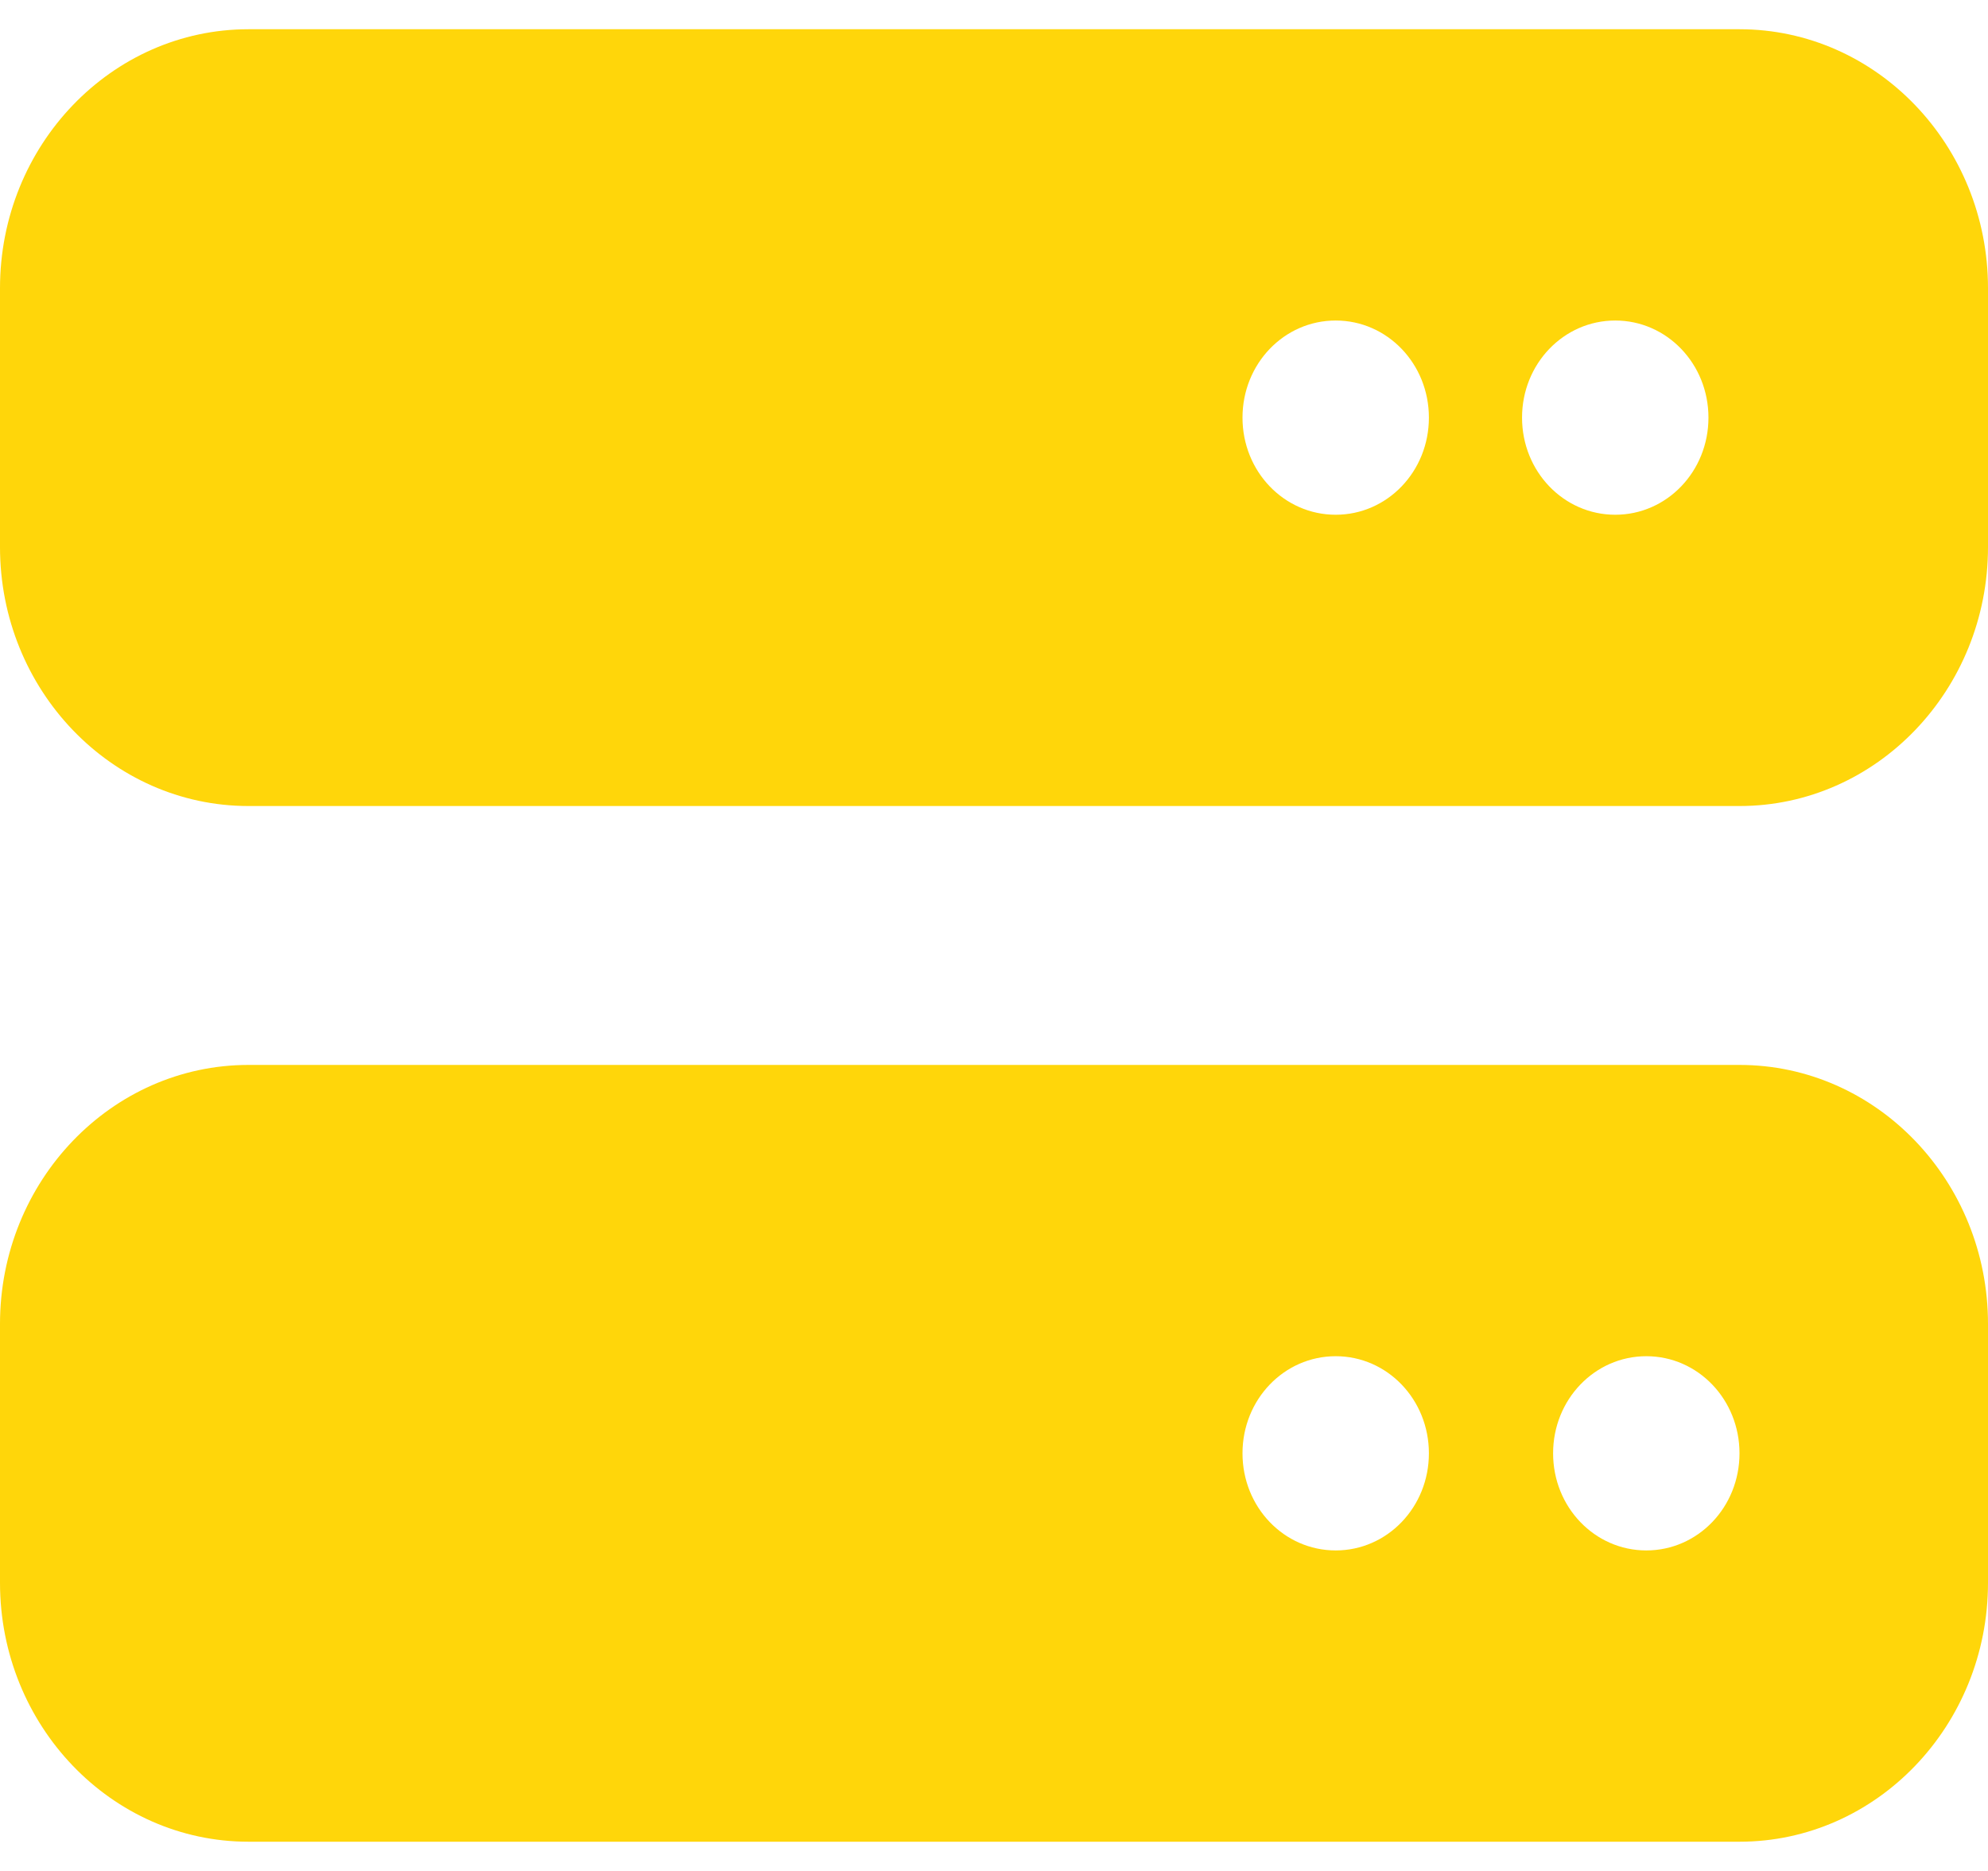 <svg width="34" height="32" viewBox="0 0 34 32" fill="none" xmlns="http://www.w3.org/2000/svg">
<path d="M4.25 0.5C1.906 0.5 0 2.486 0 4.929V9.357C0 11.8 1.906 13.786 4.25 13.786H29.75C32.094 13.786 34 11.8 34 9.357V4.929C34 2.486 32.094 0.5 29.75 0.5H4.25ZM22.844 8.804C21.96 8.804 21.25 8.063 21.25 7.143C21.25 6.223 21.96 5.482 22.844 5.482C23.727 5.482 24.438 6.223 24.438 7.143C24.438 8.063 23.727 8.804 22.844 8.804ZM29.219 7.143C29.219 8.063 28.508 8.804 27.625 8.804C26.742 8.804 26.031 8.063 26.031 7.143C26.031 6.223 26.742 5.482 27.625 5.482C28.508 5.482 29.219 6.223 29.219 7.143ZM4.25 18.214C1.906 18.214 0 20.2 0 22.643V27.071C0 29.514 1.906 31.5 4.25 31.5H29.75C32.094 31.5 34 29.514 34 27.071V22.643C34 20.2 32.094 18.214 29.75 18.214H4.25ZM22.844 26.518C21.96 26.518 21.25 25.777 21.25 24.857C21.25 23.937 21.96 23.196 22.844 23.196C23.727 23.196 24.438 23.937 24.438 24.857C24.438 25.777 23.727 26.518 22.844 26.518ZM29.75 24.857C29.75 25.777 29.04 26.518 28.156 26.518C27.273 26.518 26.562 25.777 26.562 24.857C26.562 23.937 27.273 23.196 28.156 23.196C29.04 23.196 29.75 23.937 29.75 24.857Z" fill="#FFD60A"/>
</svg>
